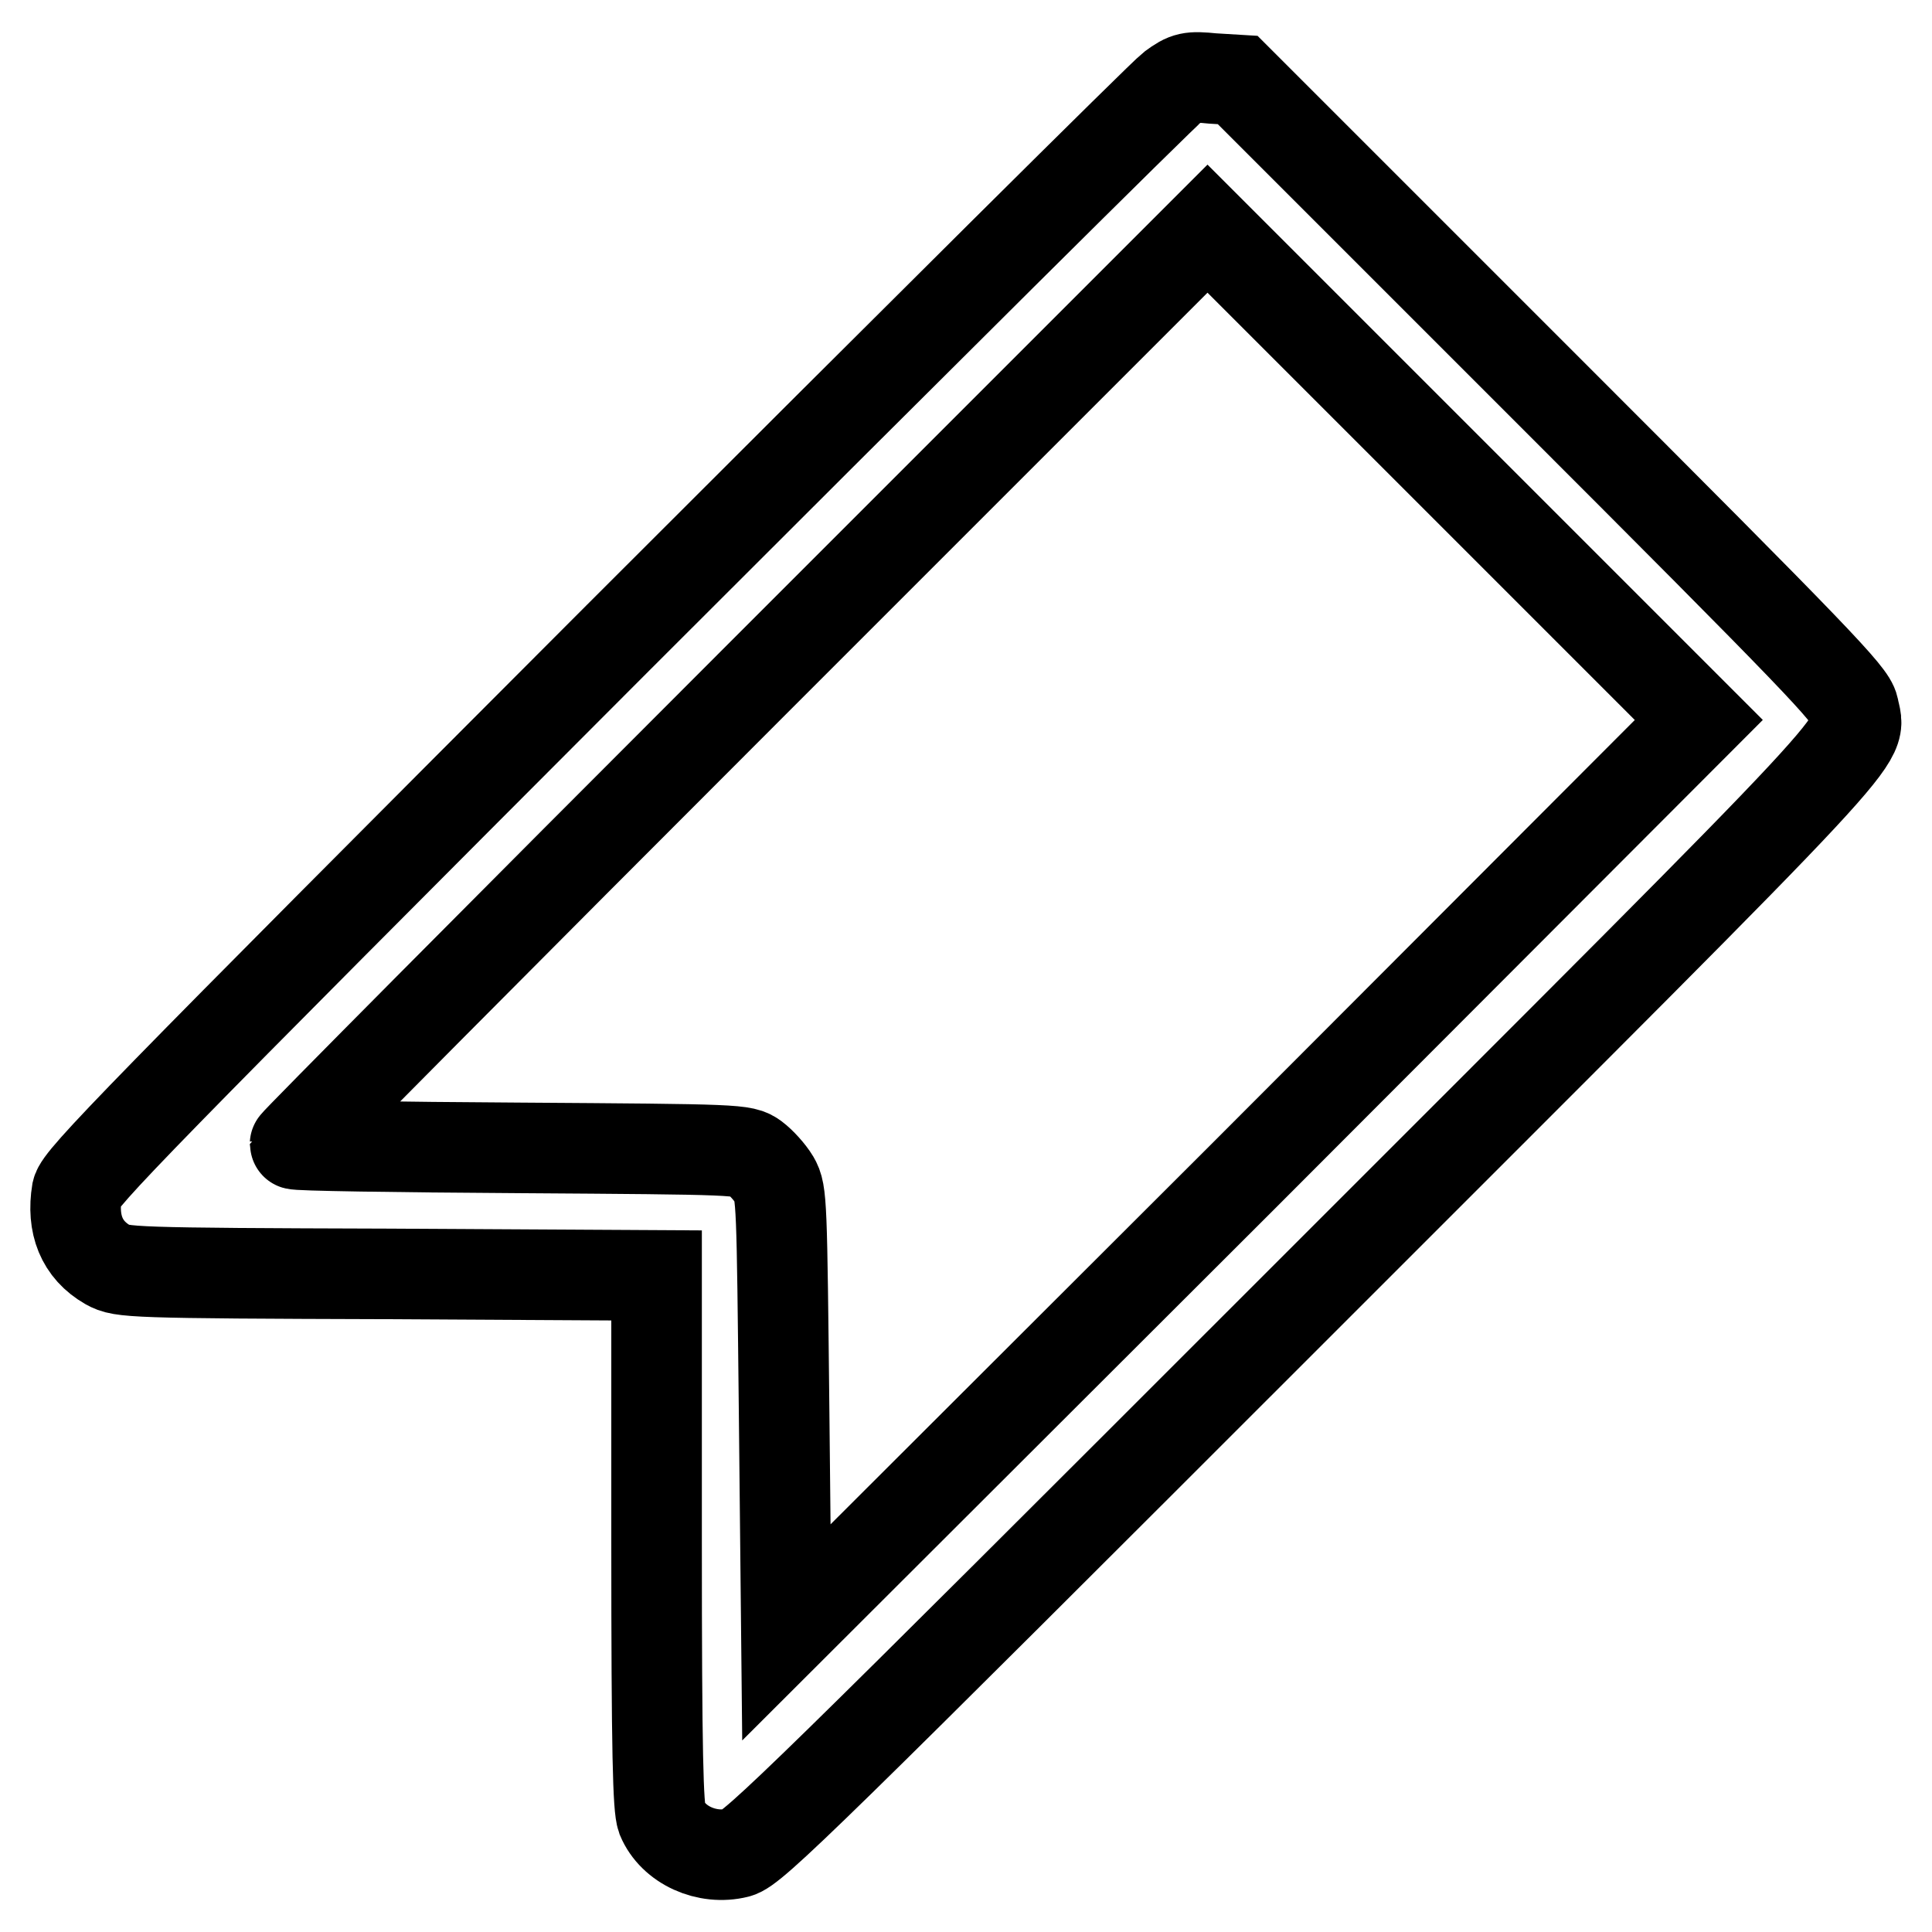<?xml version="1.0" encoding="utf-8"?>
<!-- Svg Vector Icons : http://www.onlinewebfonts.com/icon -->
<!DOCTYPE svg PUBLIC "-//W3C//DTD SVG 1.1//EN" "http://www.w3.org/Graphics/SVG/1.1/DTD/svg11.dtd">
<svg version="1.1" xmlns="http://www.w3.org/2000/svg" xmlns:xlink="http://www.w3.org/1999/xlink" x="0px" y="0px" viewBox="0 0 256 256" enable-background="new 0 0 256 256" xml:space="preserve">
<g><g><g><path stroke-width="12" fill-opacity="0" stroke="#000000"  d="M155.3,11.6c-1.2,0.9-34.2,33.7-73.4,72.9c-64,64.1-71.3,71.6-71.7,73.4c-0.7,4.3,0.6,7.7,4.1,9.7c1.8,1,2.9,1.1,37.2,1.2l35.5,0.2v35.1c0,28.6,0.2,35.4,0.7,36.8c1.5,3.6,6,5.6,10,4.6c2.1-0.5,9.5-7.8,74.6-72.9c78.5-78.5,74.2-73.8,73.3-78.8c-0.4-1.8-4.6-6.2-41-42.6l-40.6-40.6l-3.3-0.2C157.7,10.1,157.2,10.2,155.3,11.6z M164.7,155.9l-60.5,60.4l-0.3-29.1c-0.3-27.9-0.3-29.2-1.3-30.9c-0.6-1-1.8-2.3-2.6-2.9c-1.5-1.1-2-1.1-31.2-1.3c-16.3-0.1-29.7-0.3-29.7-0.5c0-0.2,27.2-27.6,60.4-60.8l60.5-60.5l32.5,32.5l32.6,32.6L164.7,155.9z"/></g></g></g>
</svg>